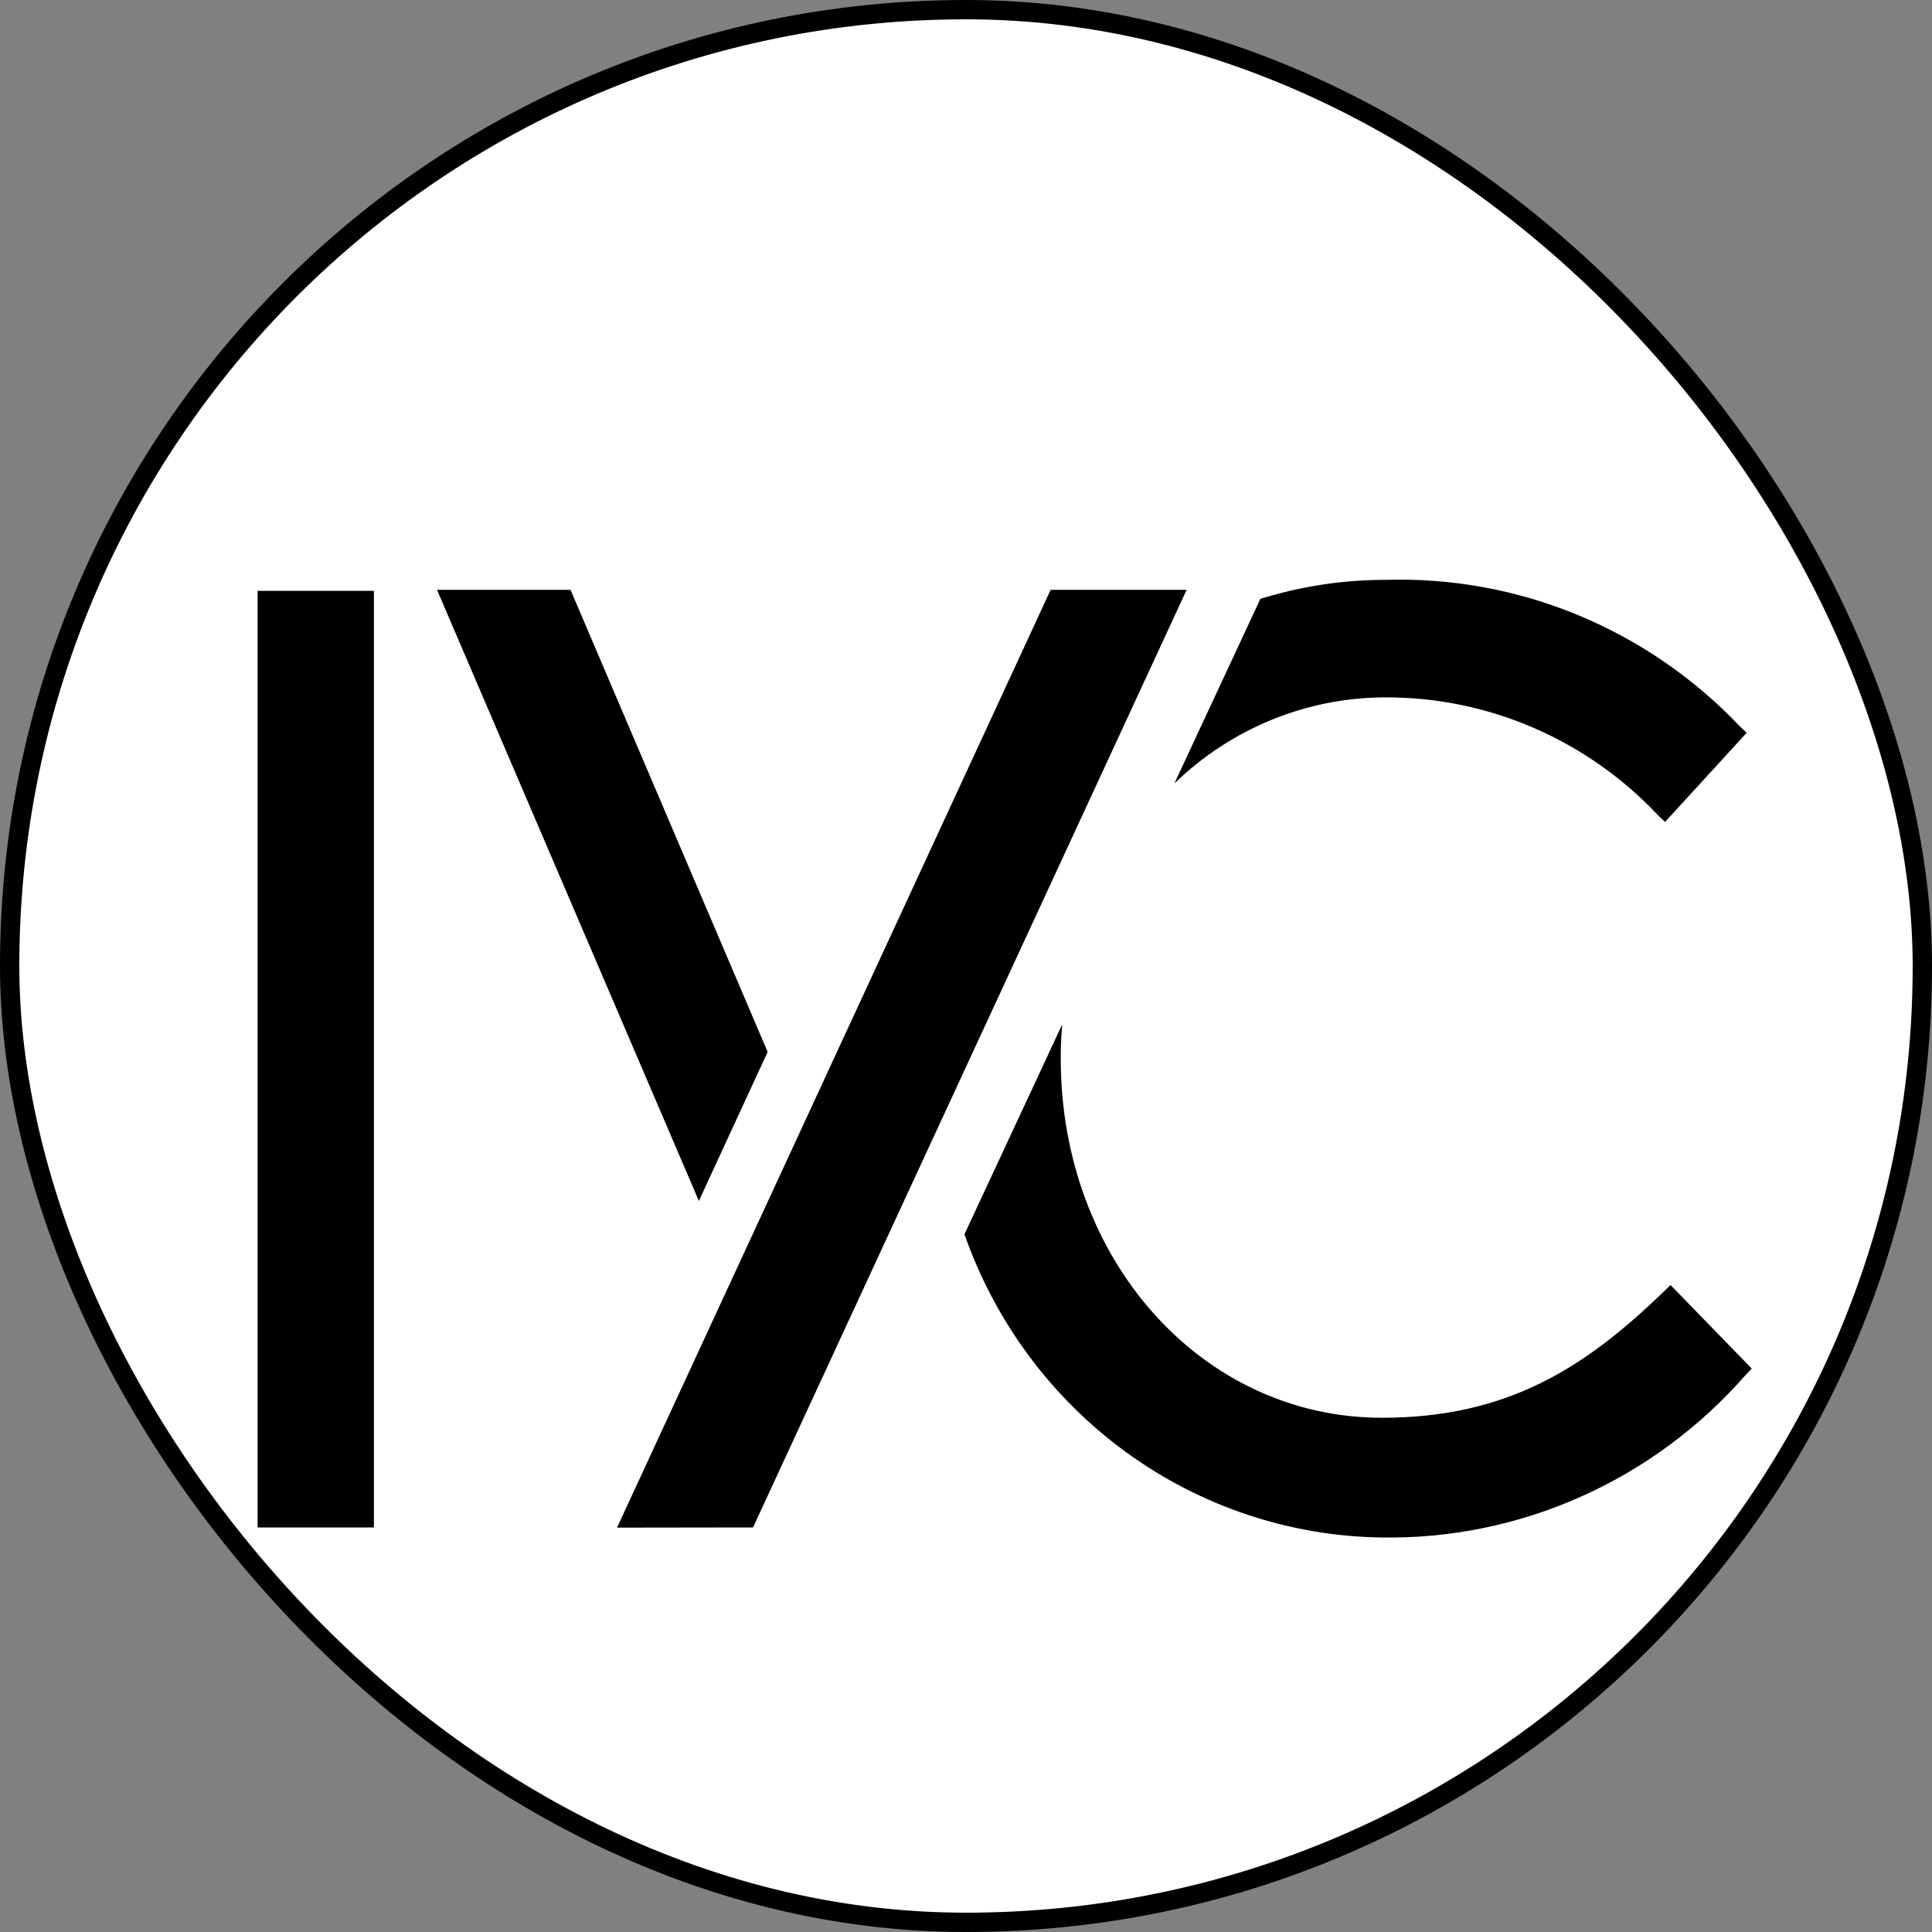 <svg width="30" height="30" viewBox="0 0 30 30" fill="none" xmlns="http://www.w3.org/2000/svg">
<rect x="0" y="0" width="30" height="30" fill="#808080" stroke="none"/>
<rect x="0.15" y="0.15" width="29.7" height="29.7" rx="14.85" fill="white" stroke="black" stroke-width="0.3"/>
<path d="M18.236 12.165C19.114 11.314 20.278 10.836 21.49 10.829C22.285 10.823 23.073 10.983 23.805 11.298C24.537 11.613 25.198 12.077 25.748 12.661L25.855 12.763L27.122 11.379L27.015 11.277C26.304 10.529 25.446 9.94 24.498 9.549C23.549 9.157 22.531 8.972 21.508 9.004C20.852 9.004 20.199 9.104 19.571 9.299L18.236 12.165ZM25.94 19.954L25.837 20.053C24.623 21.23 23.415 22.015 21.46 22.015C18.662 22.015 16.471 19.563 16.471 16.437V16.398C16.471 16.232 16.48 16.067 16.495 15.904L14.976 19.166C15.454 20.528 16.33 21.709 17.488 22.551C18.645 23.392 20.028 23.854 21.451 23.874C22.516 23.892 23.572 23.676 24.547 23.241C25.521 22.807 26.393 22.164 27.101 21.356L27.201 21.251L25.94 19.954ZM4 9.174H5.806V23.718H4V9.174ZM11.92 16.334L8.859 9.159H6.786L10.852 18.648L11.92 16.334ZM16.314 9.159L9.581 23.721L11.693 23.718L18.426 9.159H16.314Z" fill="black"/>
</svg>

